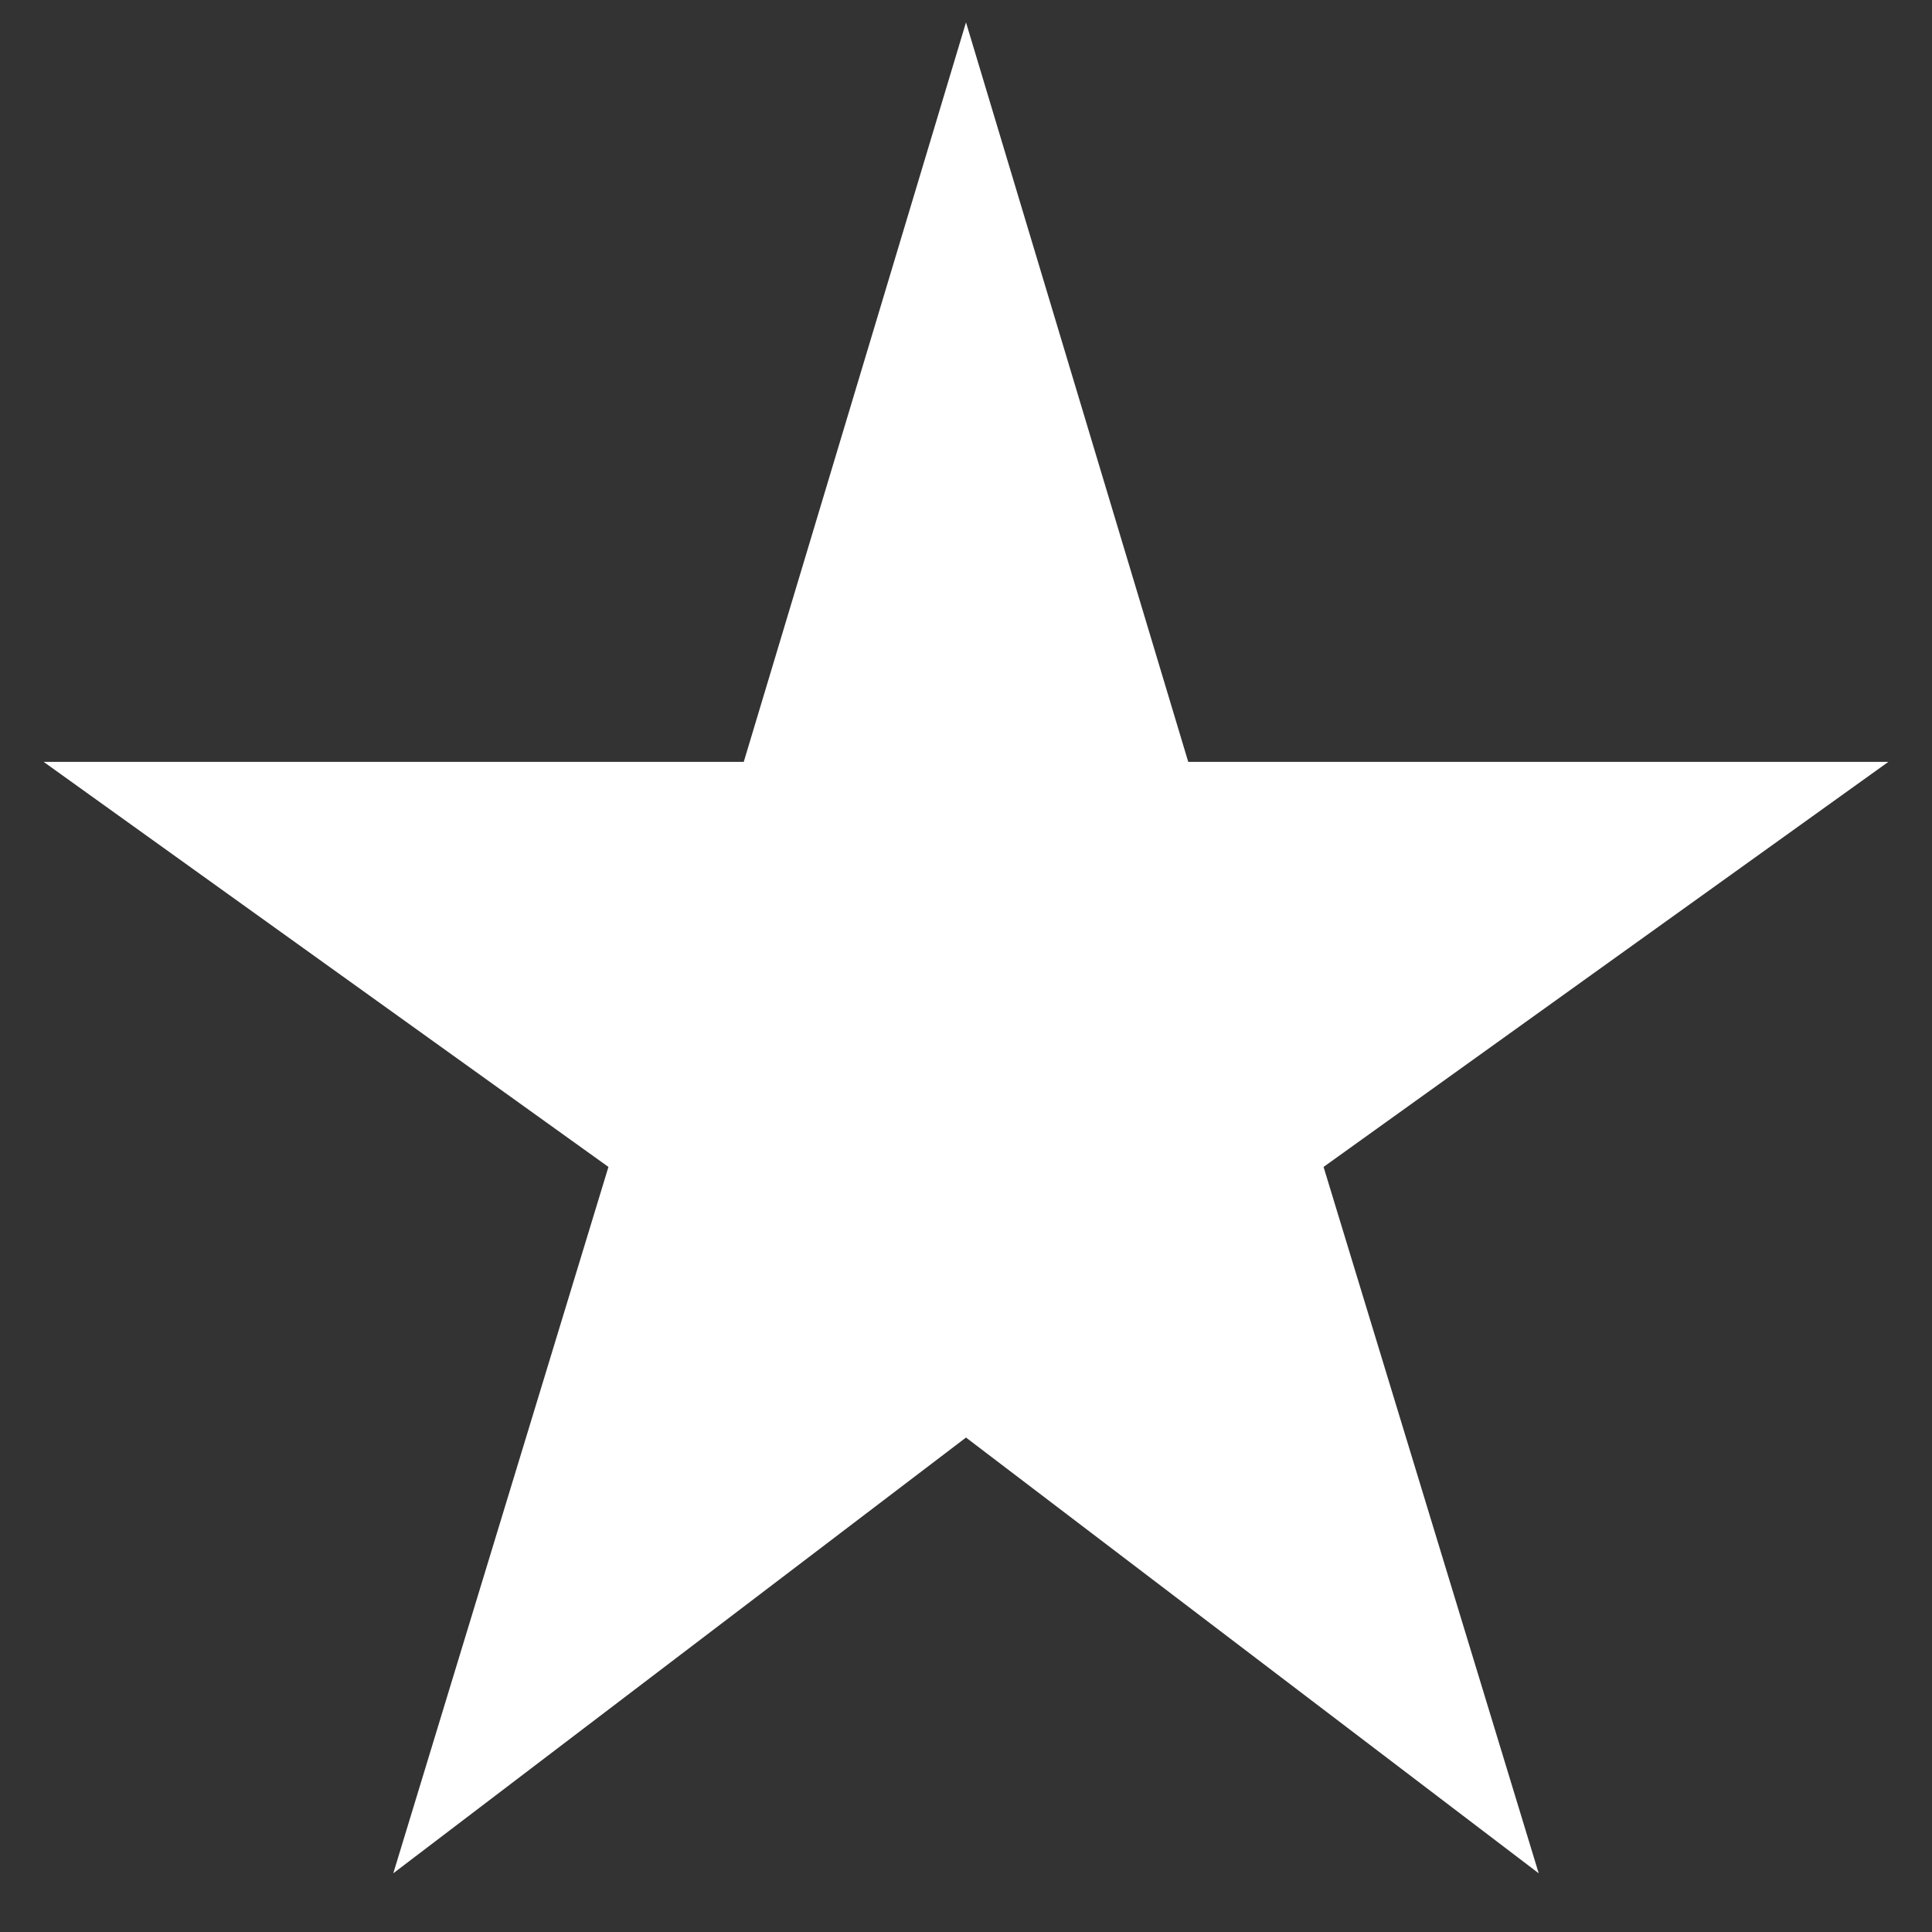 <svg width="28" height="28" viewBox="0 0 28 28" fill="none" xmlns="http://www.w3.org/2000/svg">
<rect x="0" y="0" width="28" height="28" fill="#333333" stroke="none"/>
<path d="M5.7 27.149L8.818 16.912L0.633 11.042H10.779L14 0.324L17.221 11.042H27.367L19.182 16.912L22.3 27.149L14 20.834L5.7 27.149Z" fill="white"/>
</svg>
